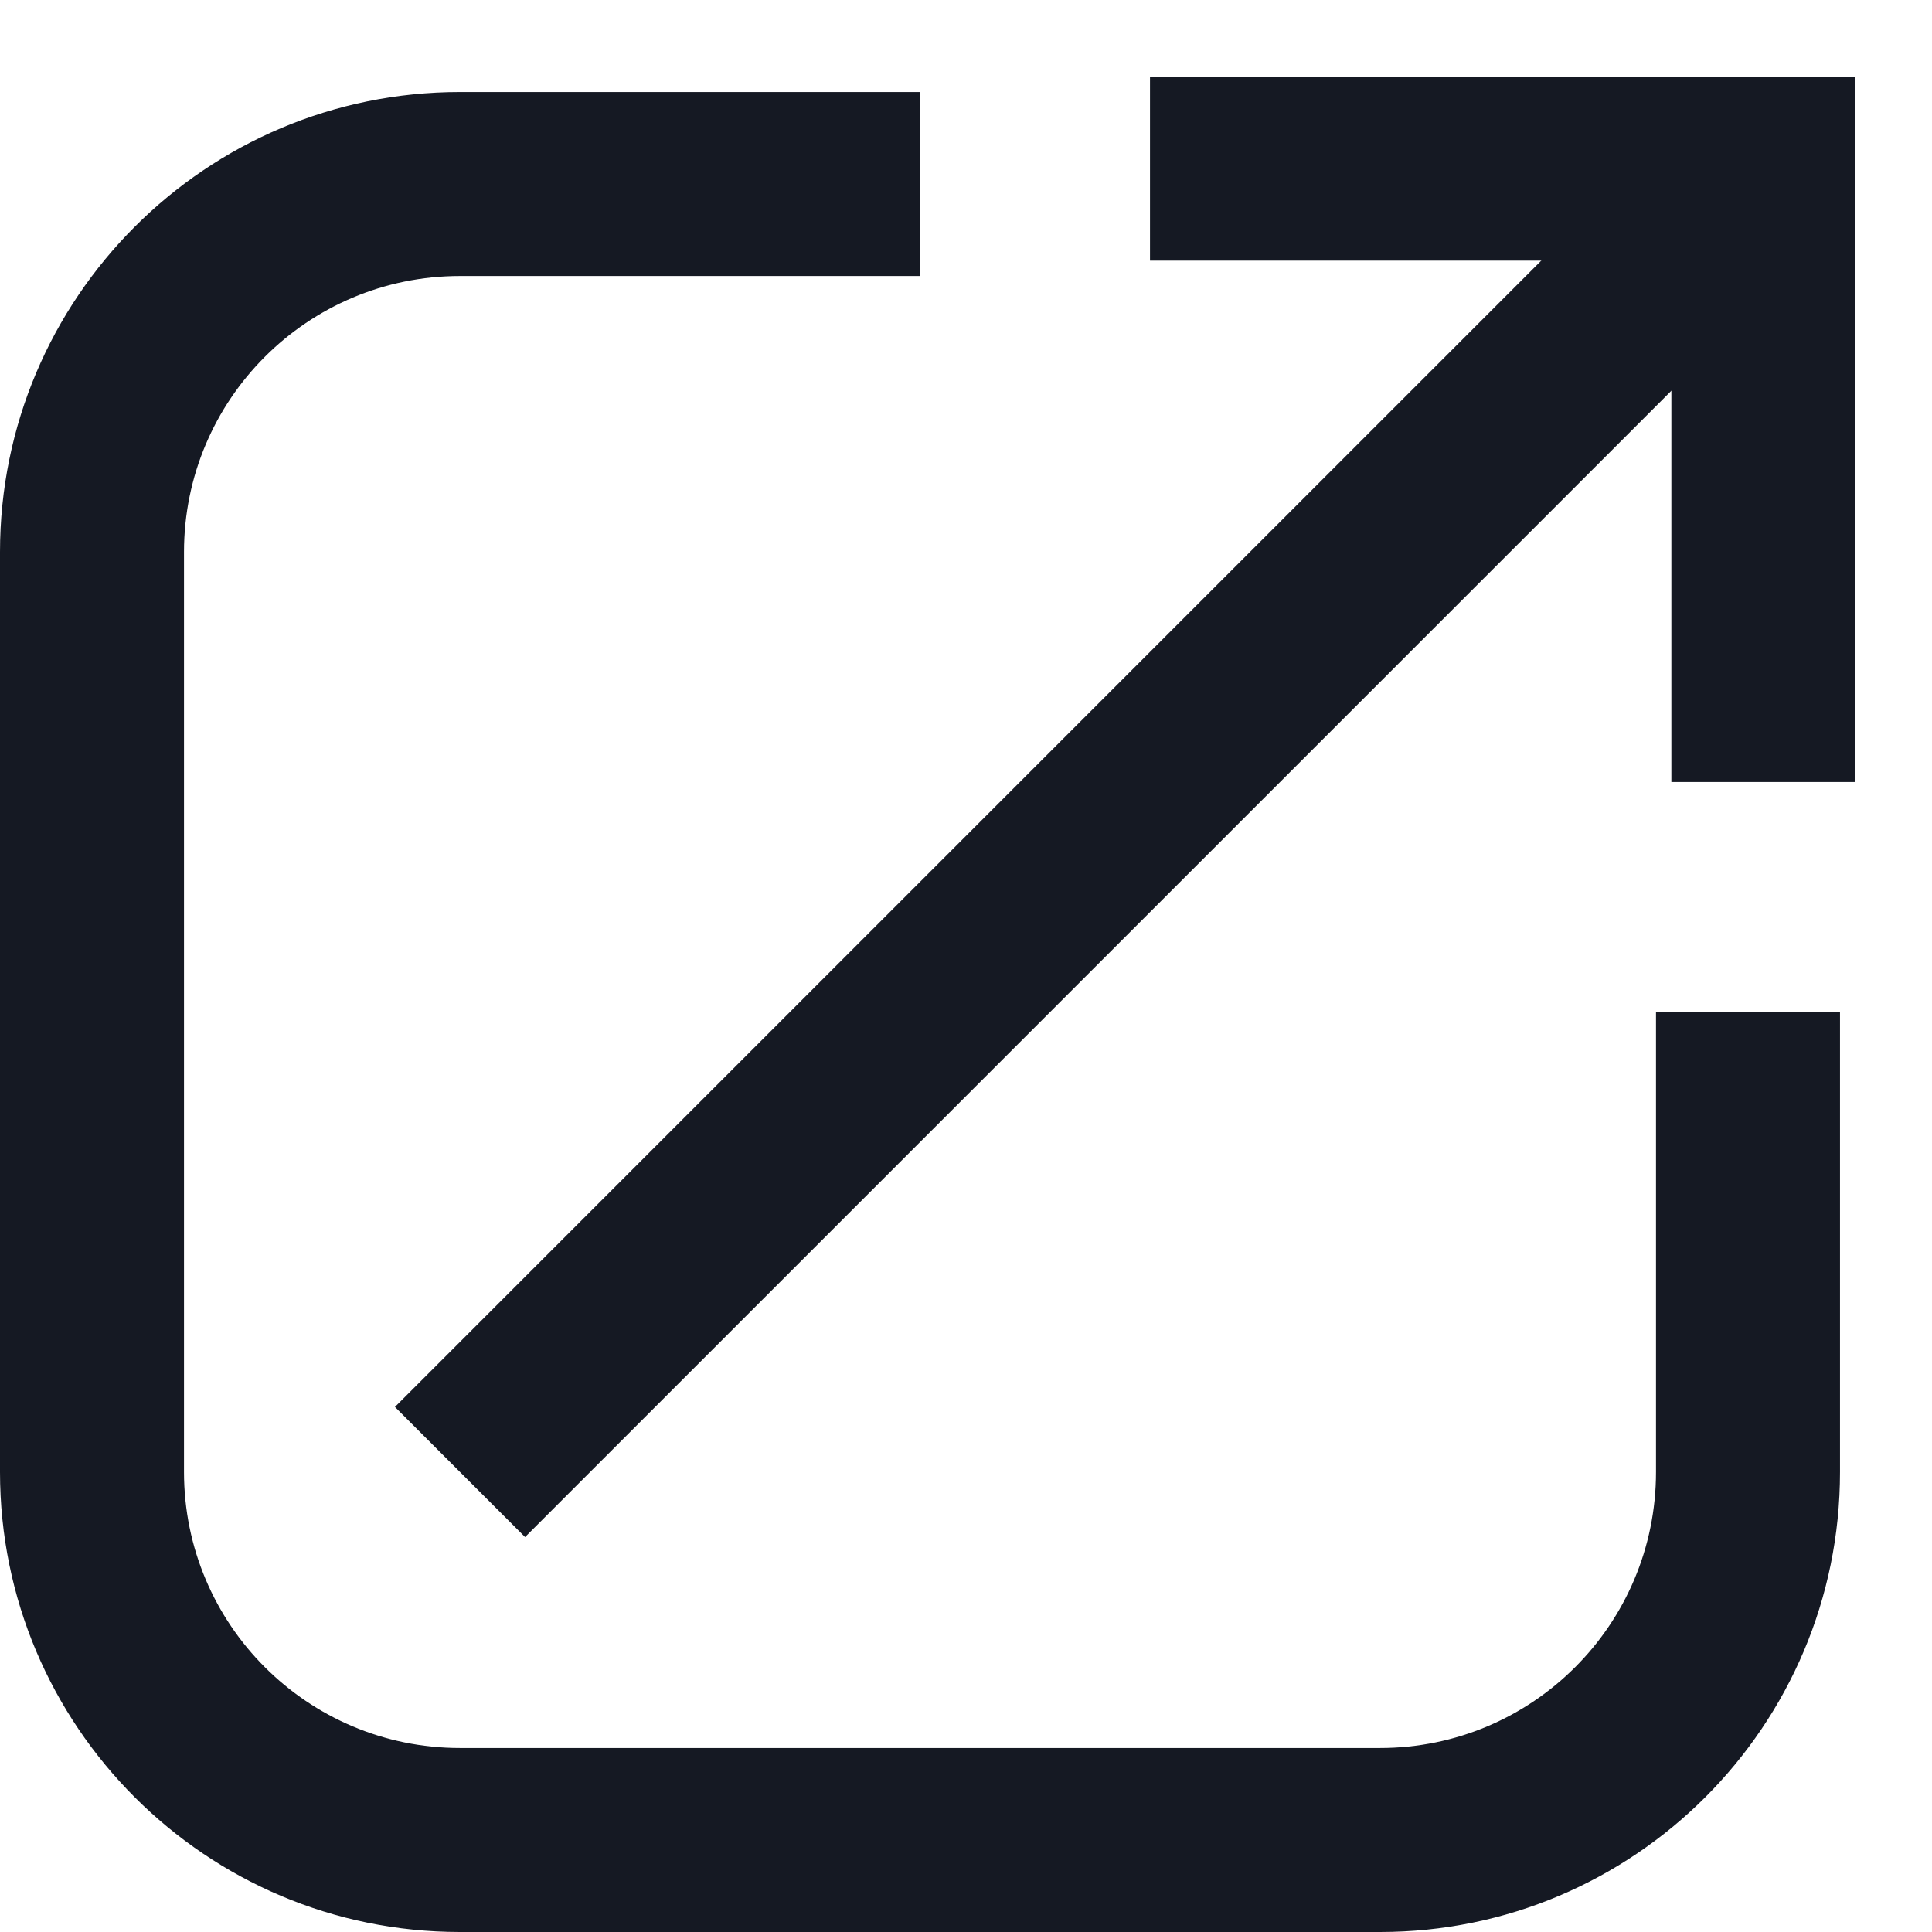 <svg width="21" height="21" viewBox="0 0 21 21" fill="none" xmlns="http://www.w3.org/2000/svg">
<path fill-rule="evenodd" clip-rule="evenodd" d="M10 3H5C3.343 3 2 4.343 2 6V16C2 17.657 3.343 19 5 19H15C16.657 19 18 17.657 18 16V11H20V16C20 18.761 17.761 21 15 21H5C2.239 21 0 18.761 0 16V6C0 3.239 2.239 1 5 1H10V3Z" fill="#151923"/>
<path d="M12.5 1.833H19.167V8.5" stroke="#151923" stroke-width="2"/>
<path d="M19.167 1.833L5 16" stroke="#151923" stroke-width="2"/>
</svg>
